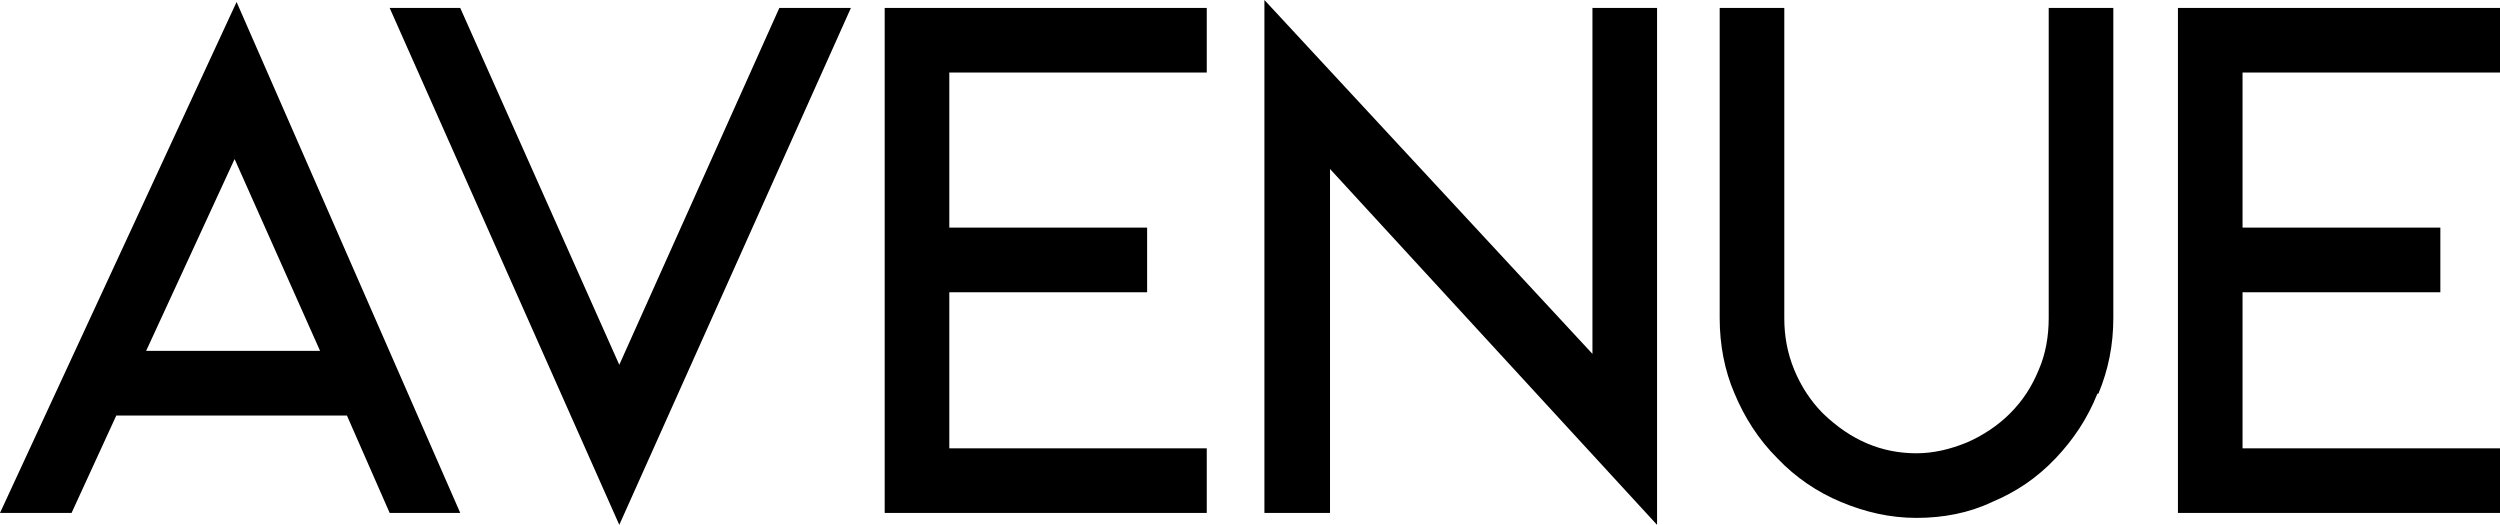 <svg xmlns="http://www.w3.org/2000/svg" viewBox="0 0 251.5 52.8"><path d="M14.7 35.3 23.6 16l8.6 19.3zm24.5 16.3h7.1L23.8.2 0 51.6h7.2l4.5-9.8h23.2zm0-50.8 23.1 52L85.6.8h-7.2L62.3 36.7 46.3.8zM89 51.6h32.4v-6.5H95.5V29.4h19.9v-6.5H95.5V7.3h25.9V.8H89zM133.8 17l32.9 35.8V.8h-6.5v34.8L127.2 0v51.6h6.6zm77.3 22.6c1-2.4 1.5-4.9 1.5-7.6V.8h-6.5V32c0 1.8-.3 3.6-1 5.2-.7 1.7-1.6 3.1-2.9 4.4-1.2 1.2-2.7 2.2-4.3 2.9-1.7.7-3.4 1.1-5.1 1.1-3.5 0-6.6-1.3-9.4-4-1.2-1.2-2.2-2.7-2.9-4.4s-1-3.4-1-5.2V.8H173V32c0 2.7.5 5.3 1.5 7.6 1 2.4 2.4 4.6 4.3 6.5 1.8 1.9 4 3.4 6.4 4.4s4.9 1.6 7.6 1.6 5.3-.5 7.6-1.6c2.4-1 4.5-2.4 6.4-4.4 1.8-1.9 3.2-4 4.2-6.5Zm8 12h32.4v-6.5h-25.9V29.4h19.9v-6.5h-19.9V7.3h25.9V.8h-32.4z"/></svg>